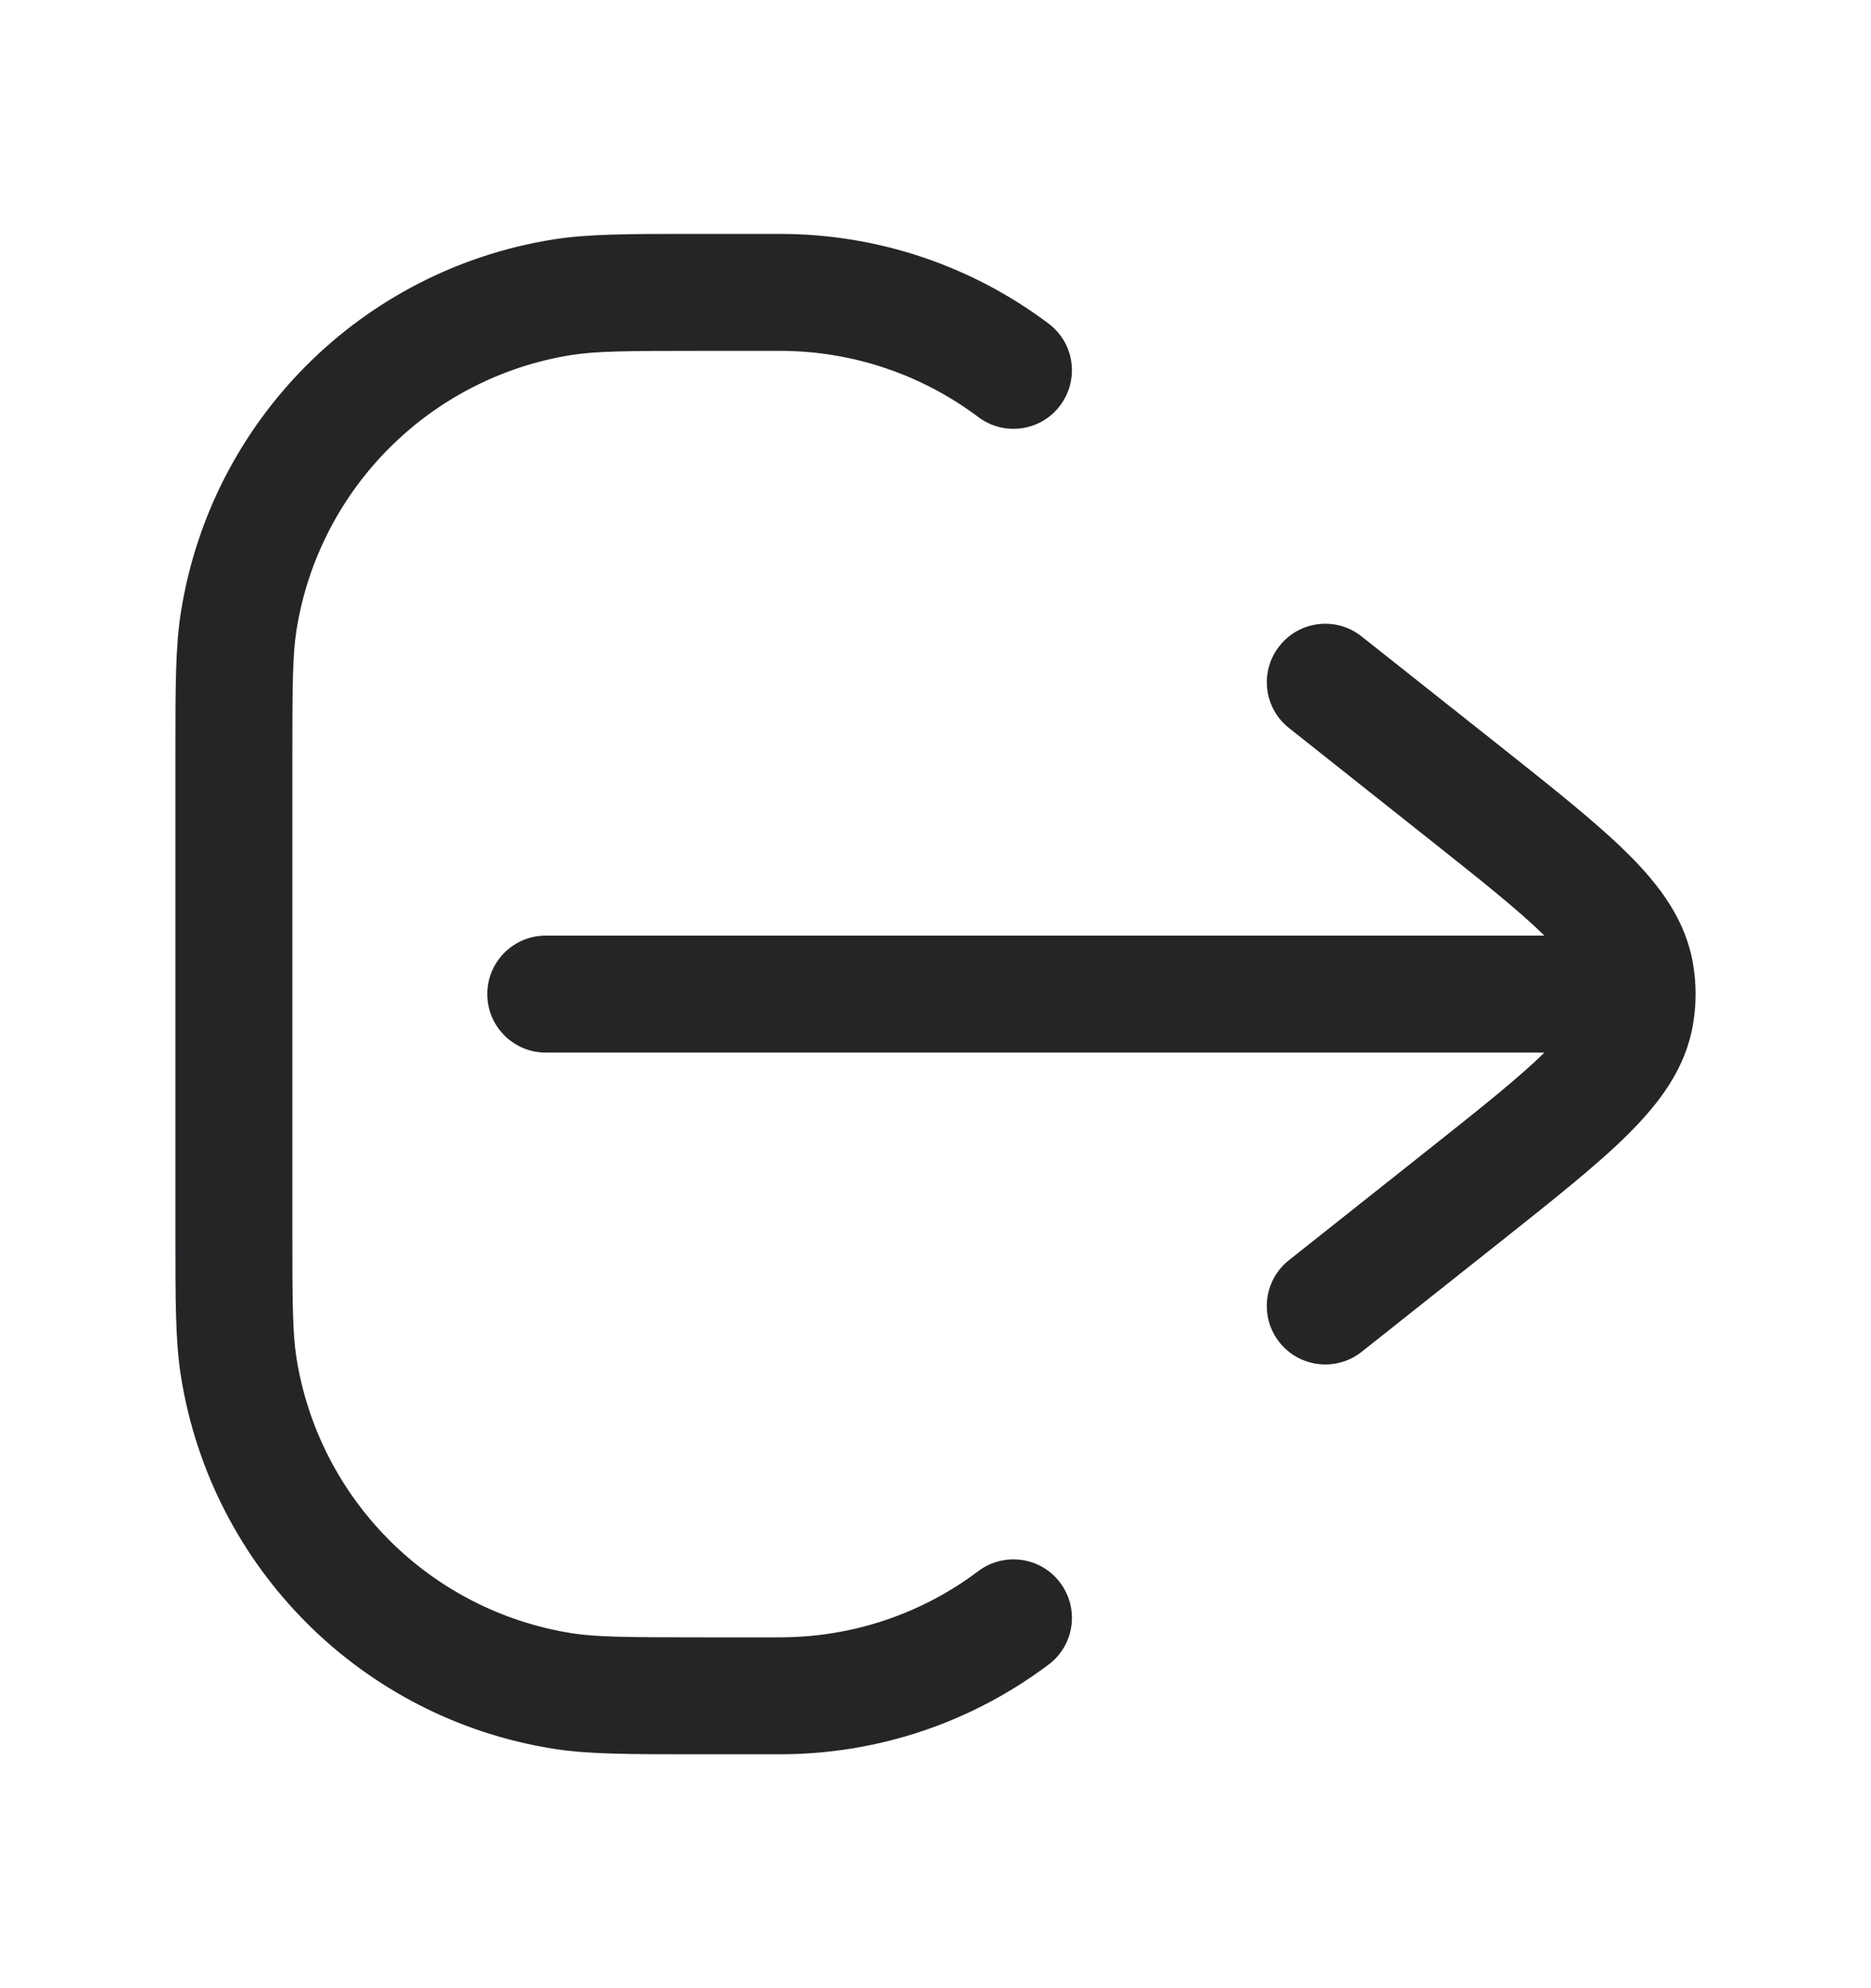 <svg width="16" height="17" viewBox="0 0 16 17" fill="none" xmlns="http://www.w3.org/2000/svg">
<path d="M5.946 2C5.378 2 5.032 2 4.734 2.047C3.093 2.307 1.807 3.593 1.547 5.234C1.5 5.532 1.5 5.878 1.5 6.446L1.5 10.554C1.5 11.122 1.5 11.468 1.547 11.766C1.807 13.407 3.093 14.693 4.734 14.953C5.032 15 5.378 15 5.946 15L6.667 15C7.529 15 8.326 14.715 8.967 14.233C9.188 14.068 9.232 13.754 9.066 13.533C8.901 13.312 8.587 13.268 8.366 13.434C7.893 13.79 7.305 14 6.667 14H6C5.362 14 5.101 13.998 4.89 13.965C3.678 13.773 2.727 12.822 2.535 11.61C2.502 11.399 2.5 11.138 2.5 10.5L2.5 6.5C2.5 5.862 2.502 5.601 2.535 5.39C2.727 4.178 3.678 3.227 4.89 3.035C5.101 3.002 5.362 3 6 3H6.667C7.305 3 7.893 3.211 8.366 3.566C8.587 3.732 8.901 3.688 9.066 3.467C9.232 3.246 9.188 2.932 8.967 2.767C8.326 2.285 7.529 2 6.667 2L5.946 2Z" fill="#252427"/>
<path d="M11.644 5.442C11.428 5.27 11.113 5.306 10.942 5.523C10.77 5.739 10.806 6.054 11.023 6.225L12.198 7.157C12.667 7.529 12.989 7.785 13.207 8L4.667 8C4.391 8 4.167 8.224 4.167 8.5C4.167 8.776 4.391 9 4.667 9L13.207 9C12.989 9.215 12.667 9.471 12.198 9.843L11.023 10.775C10.806 10.946 10.77 11.261 10.941 11.477C11.113 11.694 11.428 11.73 11.644 11.559L12.843 10.608C13.291 10.252 13.661 9.959 13.925 9.696C14.195 9.427 14.42 9.128 14.48 8.746C14.493 8.664 14.5 8.582 14.5 8.5C14.5 8.418 14.493 8.336 14.48 8.254C14.42 7.872 14.195 7.573 13.925 7.304C13.661 7.041 13.291 6.748 12.843 6.392L11.644 5.442Z" fill="#252427"/>
</svg>
